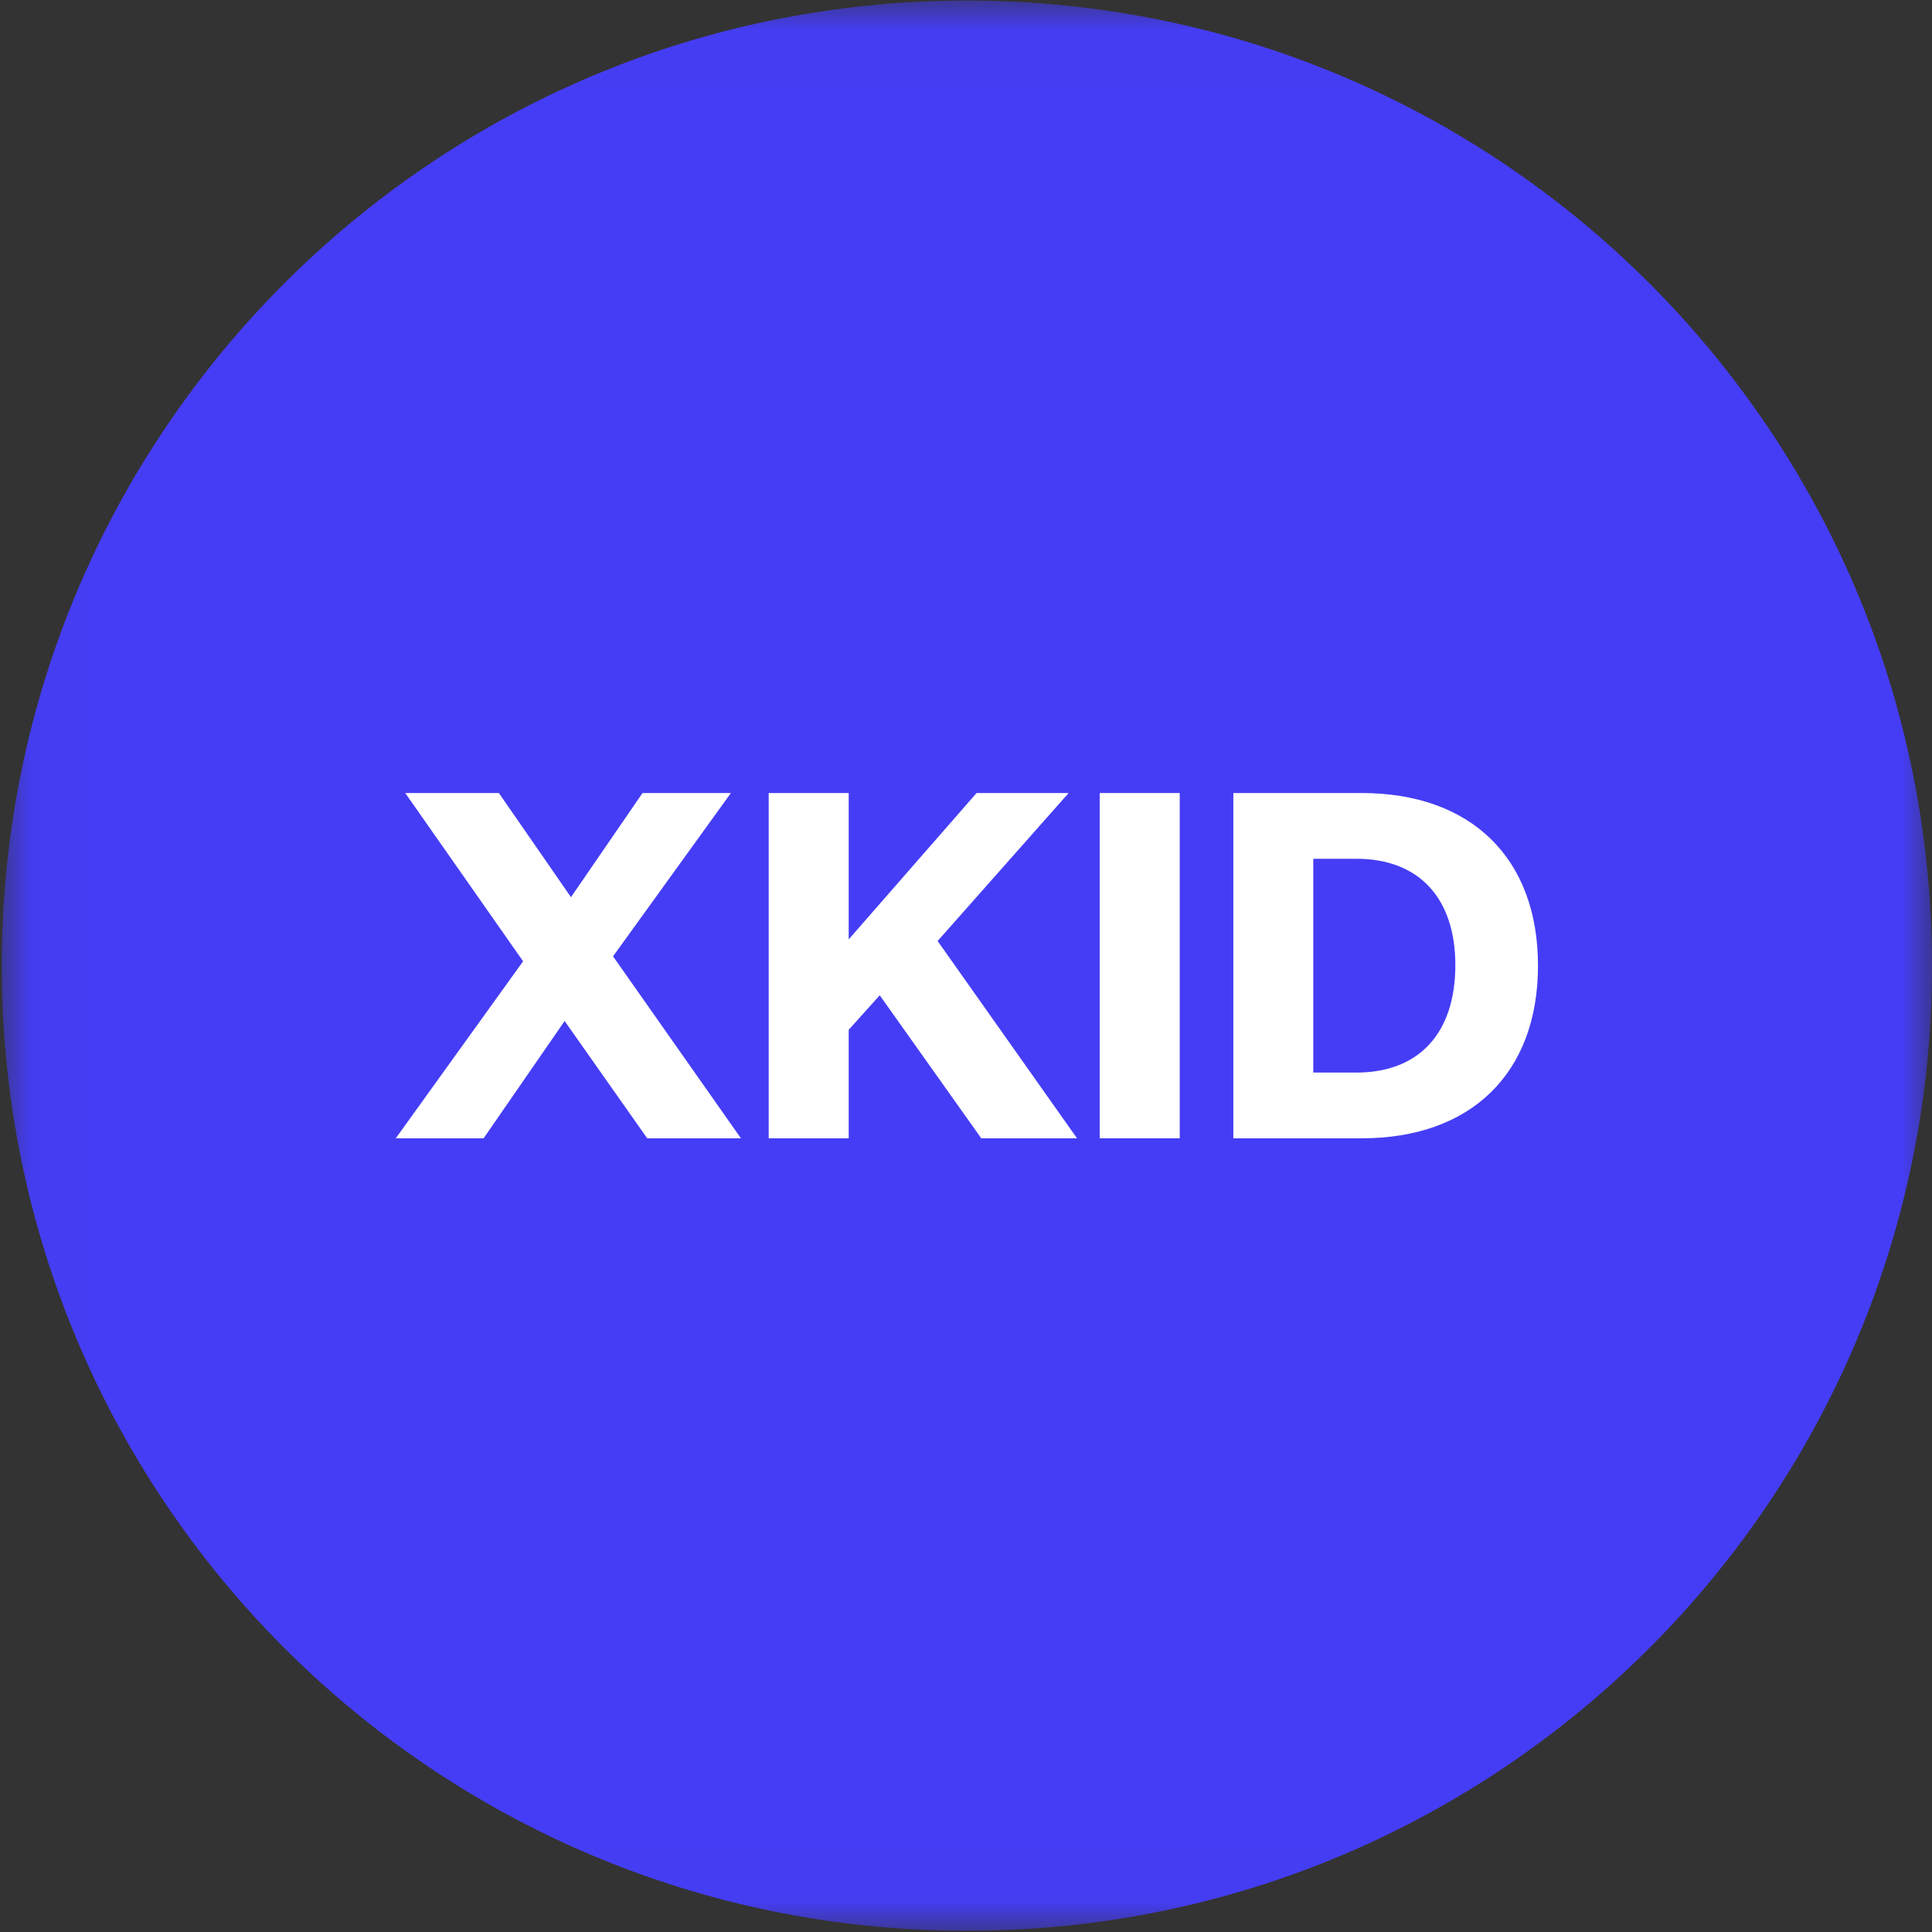 <svg width="32" height="32" viewBox="0 0 32 32" fill="none" xmlns="http://www.w3.org/2000/svg">
<rect x="0" y="0" width="32" height="32" fill="#333333" stroke="none"/>
<g clip-path="url(#clip0_2980_151085)">
<mask id="mask0_2980_151085" style="mask-type:luminance" maskUnits="userSpaceOnUse" x="0" y="0" width="32" height="32">
<path d="M32 0.009H0.029V31.98H32V0.009Z" fill="white"/>
</mask>
<g mask="url(#mask0_2980_151085)">
<path d="M16.015 31.98C24.843 31.98 32 24.823 32 15.995C32 7.166 24.843 0.009 16.015 0.009C7.186 0.009 0.029 7.166 0.029 15.995C0.029 24.823 7.186 31.98 16.015 31.98Z" fill="#453DF5"/>
<path d="M12.106 13.135H10.642L9.457 14.86L8.263 13.135H6.712L8.664 15.922L6.555 18.854H8.01L9.352 16.911L10.72 18.854H12.272L10.154 15.84L12.106 13.135Z" fill="white"/>
<path d="M17.839 18.854L15.53 15.586L17.7 13.135H16.175L14.057 15.559V13.135H12.732V18.854H14.057V17.057L14.571 16.485L16.253 18.854H17.839Z" fill="white"/>
<path d="M19.54 13.135H18.215V18.854H19.54V13.135Z" fill="white"/>
<path d="M21.752 17.765V14.224H22.467C23.504 14.224 24.105 14.878 24.105 15.985C24.105 17.111 23.504 17.765 22.467 17.765H21.752ZM20.428 18.854H22.554C24.358 18.854 25.474 17.783 25.474 15.994C25.474 14.206 24.358 13.135 22.554 13.135H20.428V18.854Z" fill="white"/>
</g>
</g>
<defs>
<clipPath id="clip0_2980_151085">
<rect width="32" height="32" fill="white"/>
</clipPath>
</defs>
</svg>
